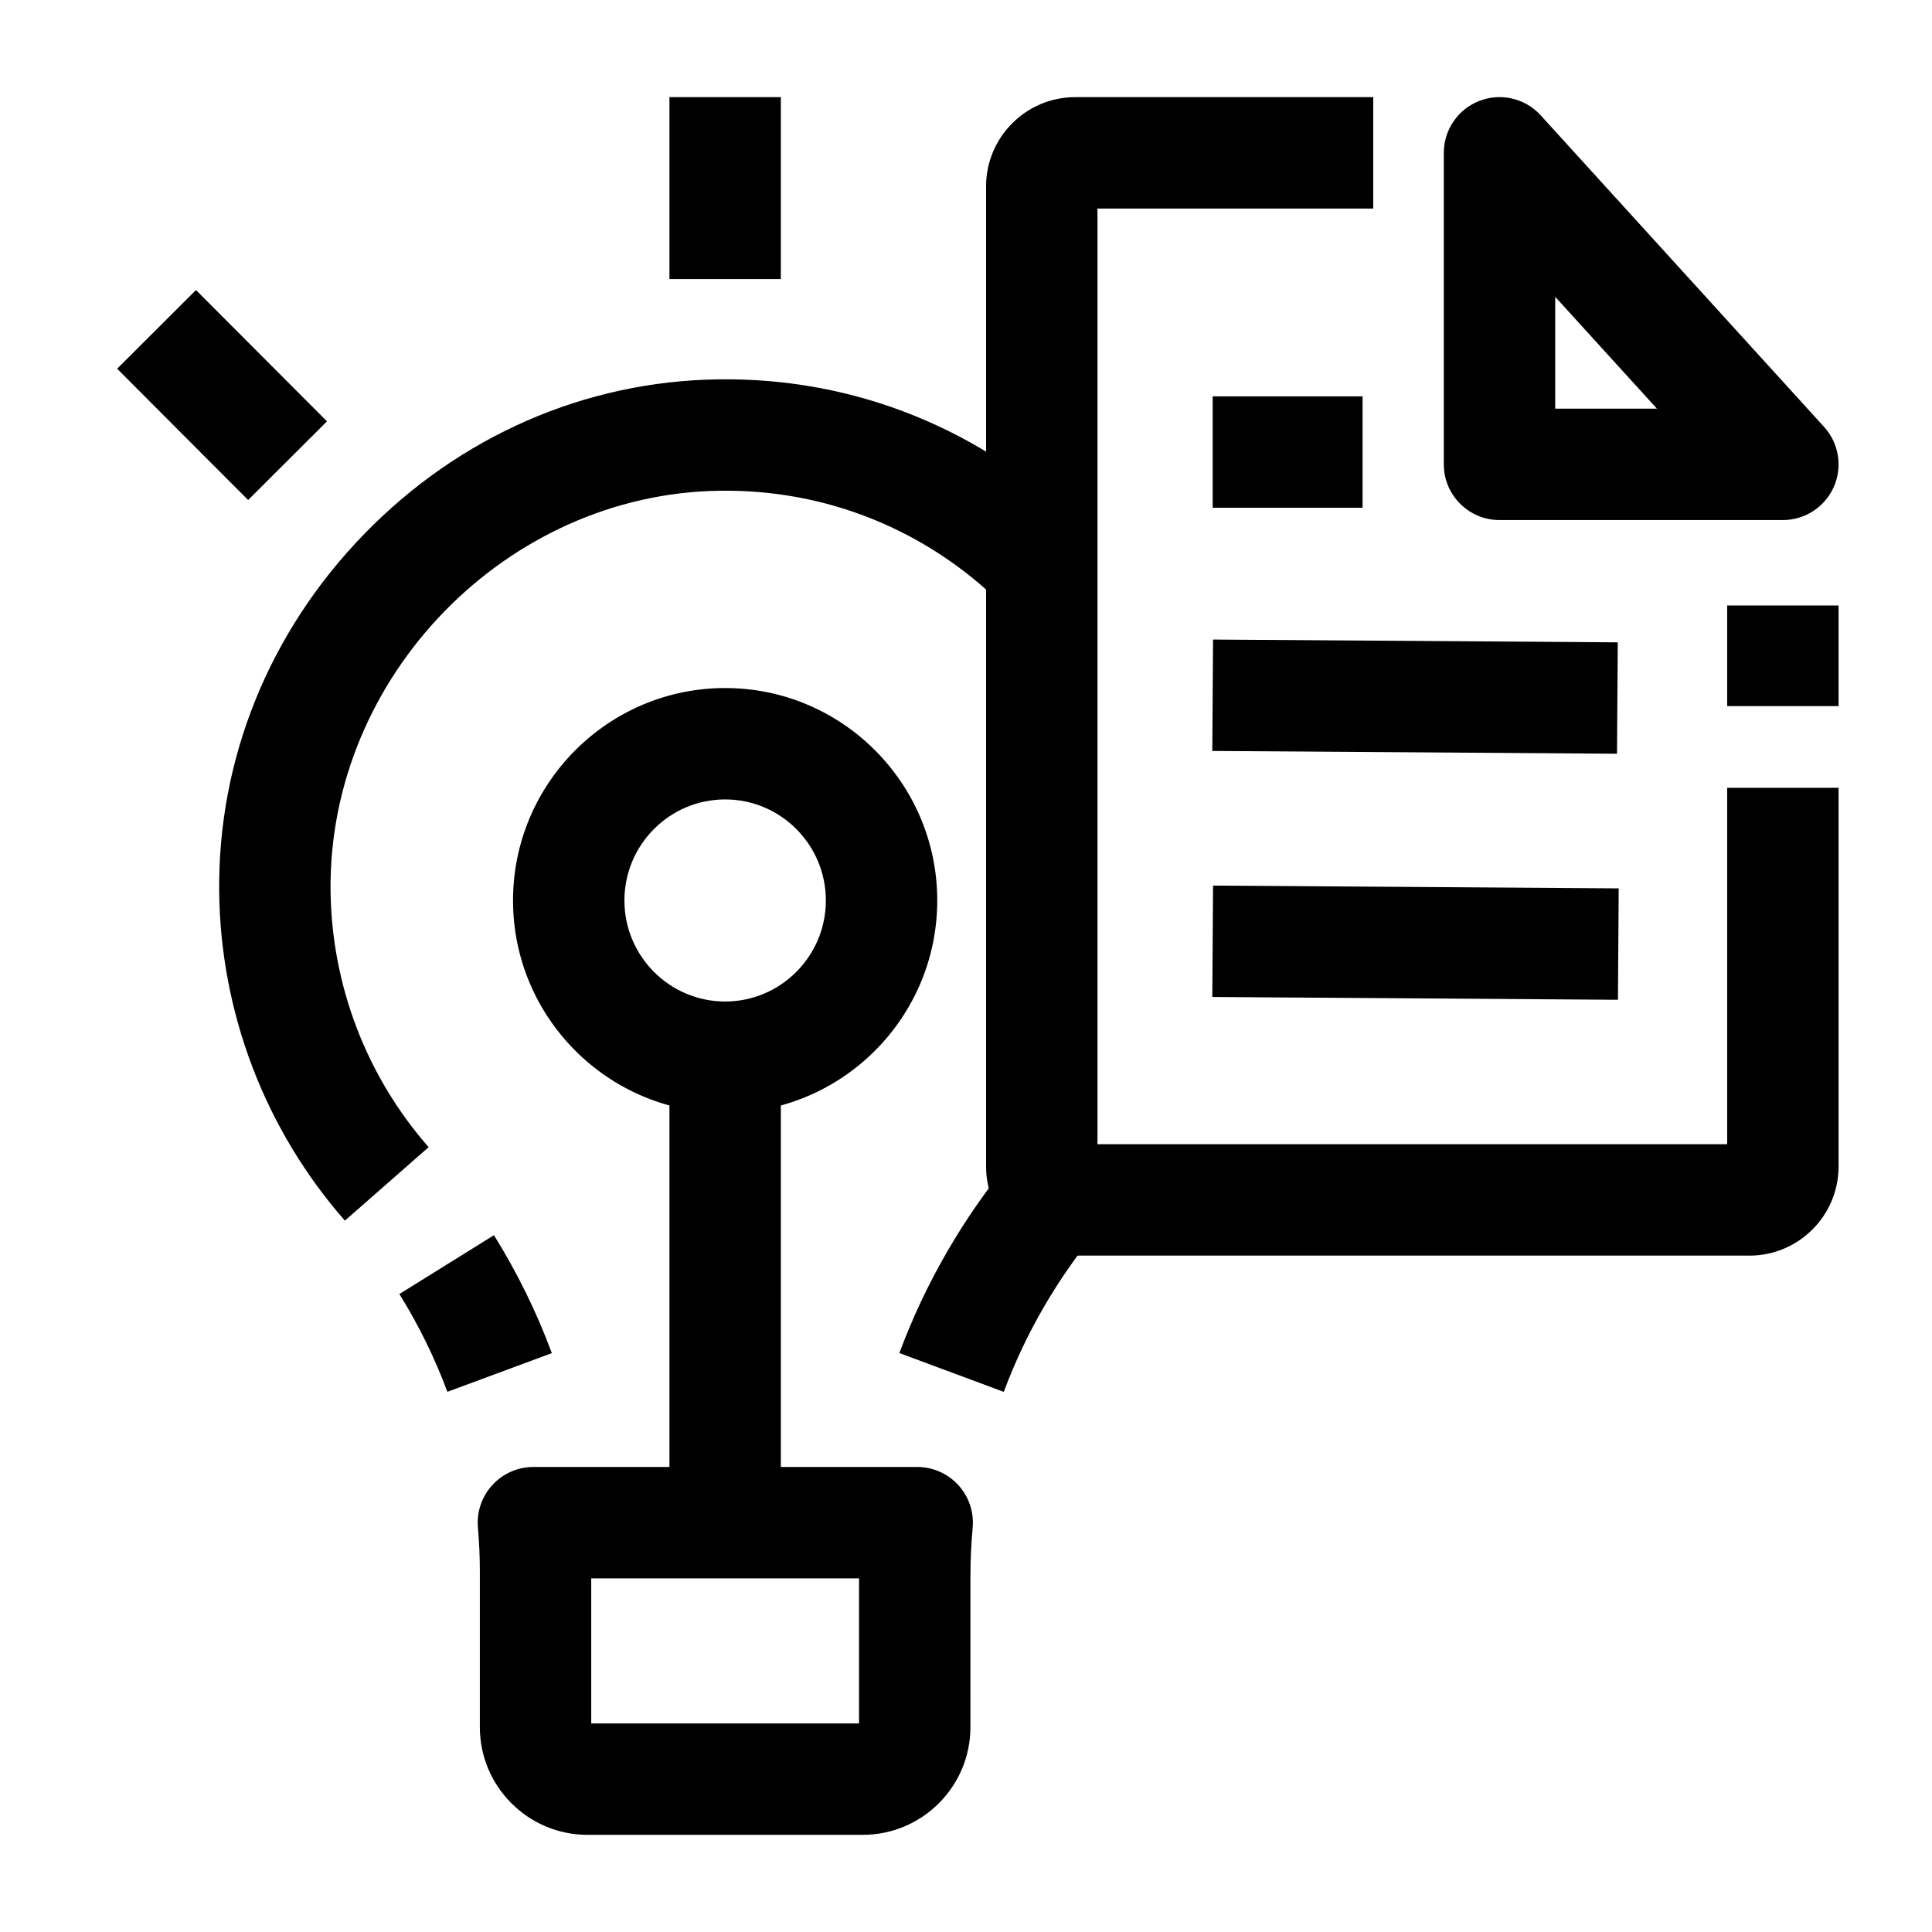 <?xml version="1.0" encoding="UTF-8"?>
<!-- Uploaded to: SVG Repo, www.svgrepo.com, Generator: SVG Repo Mixer Tools -->
<svg fill="#000000" width="800px" height="800px" version="1.1" viewBox="144 144 512 512" xmlns="http://www.w3.org/2000/svg">
 <g>
  <path d="m372.65 630.25h-72.961c-15.727 0-28.523-12.801-28.523-28.535v-41.309c0-3.789-0.172-7.695-0.512-11.613-0.355-4.121 1.031-8.199 3.828-11.25 2.797-3.047 6.742-4.781 10.879-4.781h101.71c4.152 0 8.109 1.746 10.906 4.816 2.797 3.07 4.172 7.172 3.789 11.305-0.391 4.238-0.59 8.523-0.59 12.734l-0.004 40.098c0 15.734-12.797 28.535-28.523 28.535zm-71.969-29.52h70.973v-38.449h-70.973z"/>
  <path d="m336.17 438.93c-30.996 0-56.211-25.254-56.211-56.297s25.219-56.297 56.211-56.297c30.996 0 56.211 25.254 56.211 56.297s-25.215 56.297-56.211 56.297zm0-83.074c-14.719 0-26.691 12.012-26.691 26.777s11.973 26.777 26.691 26.777 26.691-12.012 26.691-26.777-11.973-26.777-26.691-26.777z"/>
  <path d="m321.41 421.66h29.52v125.87h-29.52z"/>
  <path d="m321.41 169.74h29.52v48.215h-29.52z"/>
  <path d="m175.04 241.72 20.895-20.852 34.719 34.789-20.895 20.852z"/>
  <path d="m616.48 281.82h-75.094c-8.152 0-14.762-6.609-14.762-14.762v-82.562c0-6.098 3.75-11.566 9.438-13.766 5.684-2.199 12.141-0.676 16.242 3.836l75.094 82.562c3.93 4.324 4.941 10.559 2.578 15.902-2.359 5.34-7.656 8.789-13.496 8.789zm-60.336-29.523h26.957l-26.957-29.637z"/>
  <path d="m601.72 304.46h29.52v26.664h-29.52z"/>
  <path d="m607.61 476.75h-178.66c-13.027 0-23.629-10.602-23.629-23.629v-259.75c0-13.027 10.602-23.629 23.629-23.629h78.977v29.52h-73.086v247.97h166.88v-94.465h29.52v100.36c0 13.031-10.598 23.629-23.629 23.629z"/>
  <path d="m410.01 512.86-27.672-10.285c6.949-18.695 17.047-36.098 30.016-51.73l22.719 18.848c-10.84 13.074-19.273 27.598-25.062 43.168z"/>
  <path d="m262.56 512.85c-3.324-8.969-7.606-17.688-12.723-25.918l25.066-15.594c6.168 9.91 11.328 20.426 15.34 31.254z"/>
  <path d="m235.4 467.48c-21.117-24.078-32.949-54.996-33.312-87.062-0.402-35.289 13.25-68.996 38.445-94.91 25.211-25.93 58.496-40.48 93.727-40.973 36.273-0.555 70.445 13.281 96.215 38.824l-20.781 20.965c-20.094-19.918-46.777-30.703-75.023-30.273-56.516 0.789-103.71 49.344-103.07 106.03 0.285 25.023 9.516 49.148 25.992 67.93z"/>
  <path d="m465.37 249.04h39.727v29.52h-39.727z"/>
  <path d="m465.27 343.01 0.203-29.52 107.25 0.738-0.203 29.52z"/>
  <path d="m465.27 408.21 0.203-29.52 107.5 0.742-0.203 29.52z"/>
 </g>
</svg>